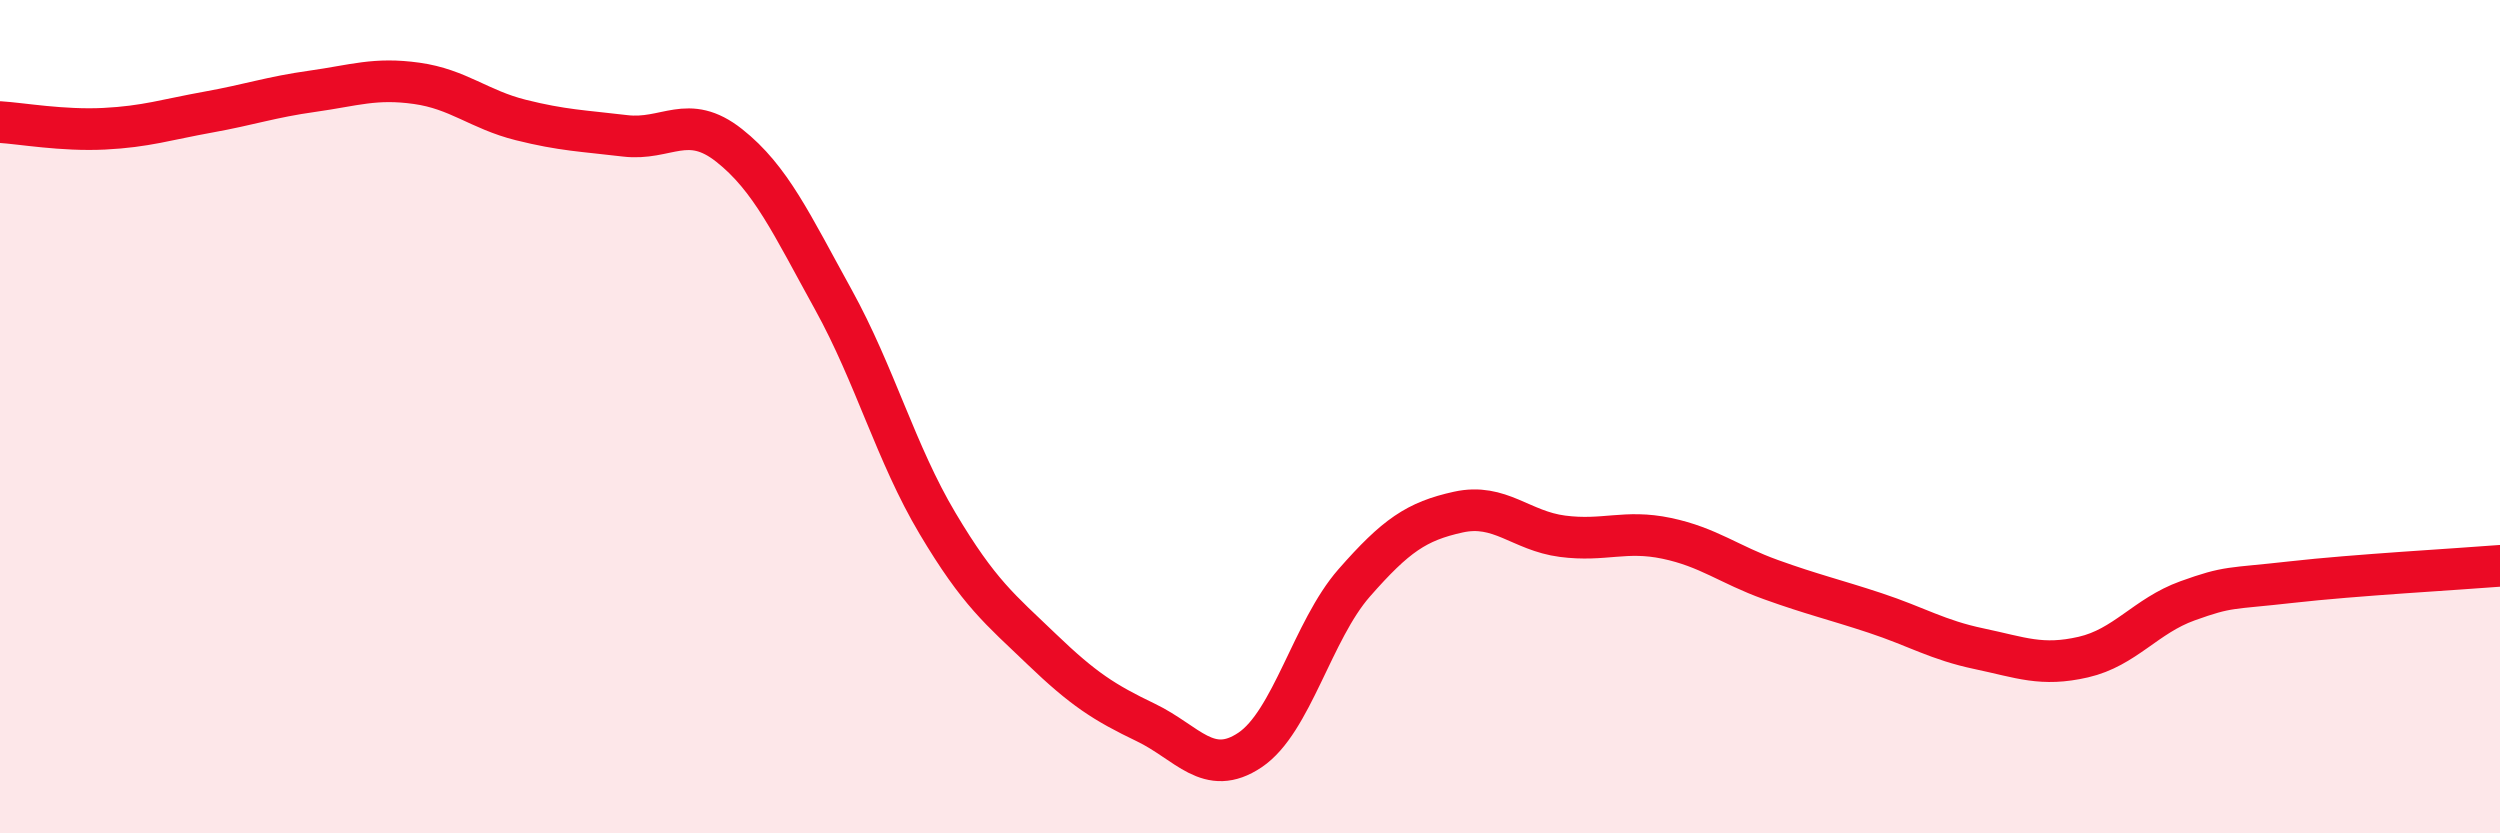 
    <svg width="60" height="20" viewBox="0 0 60 20" xmlns="http://www.w3.org/2000/svg">
      <path
        d="M 0,2.93 C 0.5,2.96 1.5,3.14 2.5,3.09 C 3.5,3.04 4,2.87 5,2.69 C 6,2.51 6.5,2.33 7.5,2.19 C 8.5,2.05 9,1.86 10,2 C 11,2.14 11.5,2.63 12.5,2.88 C 13.5,3.13 14,3.14 15,3.26 C 16,3.38 16.5,2.7 17.5,3.49 C 18.5,4.28 19,5.38 20,7.19 C 21,9 21.5,10.88 22.5,12.56 C 23.5,14.24 24,14.62 25,15.58 C 26,16.54 26.5,16.86 27.5,17.34 C 28.5,17.82 29,18.67 30,18 C 31,17.33 31.5,15.13 32.5,13.99 C 33.5,12.85 34,12.51 35,12.29 C 36,12.07 36.5,12.74 37.5,12.87 C 38.5,13 39,12.71 40,12.92 C 41,13.13 41.5,13.55 42.5,13.91 C 43.5,14.27 44,14.38 45,14.71 C 46,15.04 46.5,15.36 47.5,15.57 C 48.5,15.78 49,16 50,15.77 C 51,15.54 51.5,14.78 52.5,14.42 C 53.5,14.06 53.5,14.14 55,13.97 C 56.5,13.8 59,13.66 60,13.58L60 20L0 20Z"
        fill="#EB0A25"
        opacity="0.1"
        stroke-linecap="round"
        stroke-linejoin="round"
      />
      <path
        d="M 0,2.93 C 0.5,2.96 1.5,3.14 2.5,3.09 C 3.5,3.04 4,2.87 5,2.69 C 6,2.51 6.5,2.33 7.5,2.19 C 8.5,2.05 9,1.86 10,2 C 11,2.14 11.5,2.63 12.5,2.88 C 13.5,3.13 14,3.14 15,3.26 C 16,3.38 16.5,2.7 17.5,3.49 C 18.5,4.28 19,5.38 20,7.19 C 21,9 21.5,10.88 22.5,12.56 C 23.5,14.24 24,14.62 25,15.58 C 26,16.54 26.5,16.86 27.5,17.34 C 28.5,17.82 29,18.67 30,18 C 31,17.33 31.5,15.13 32.5,13.99 C 33.5,12.85 34,12.51 35,12.29 C 36,12.07 36.5,12.74 37.5,12.87 C 38.5,13 39,12.71 40,12.92 C 41,13.13 41.5,13.55 42.5,13.91 C 43.5,14.27 44,14.38 45,14.71 C 46,15.04 46.5,15.36 47.5,15.57 C 48.5,15.78 49,16 50,15.77 C 51,15.54 51.5,14.78 52.5,14.42 C 53.5,14.06 53.5,14.14 55,13.97 C 56.5,13.8 59,13.66 60,13.58"
        stroke="#EB0A25"
        stroke-width="1"
        fill="none"
        stroke-linecap="round"
        stroke-linejoin="round"
      />
    </svg>
  